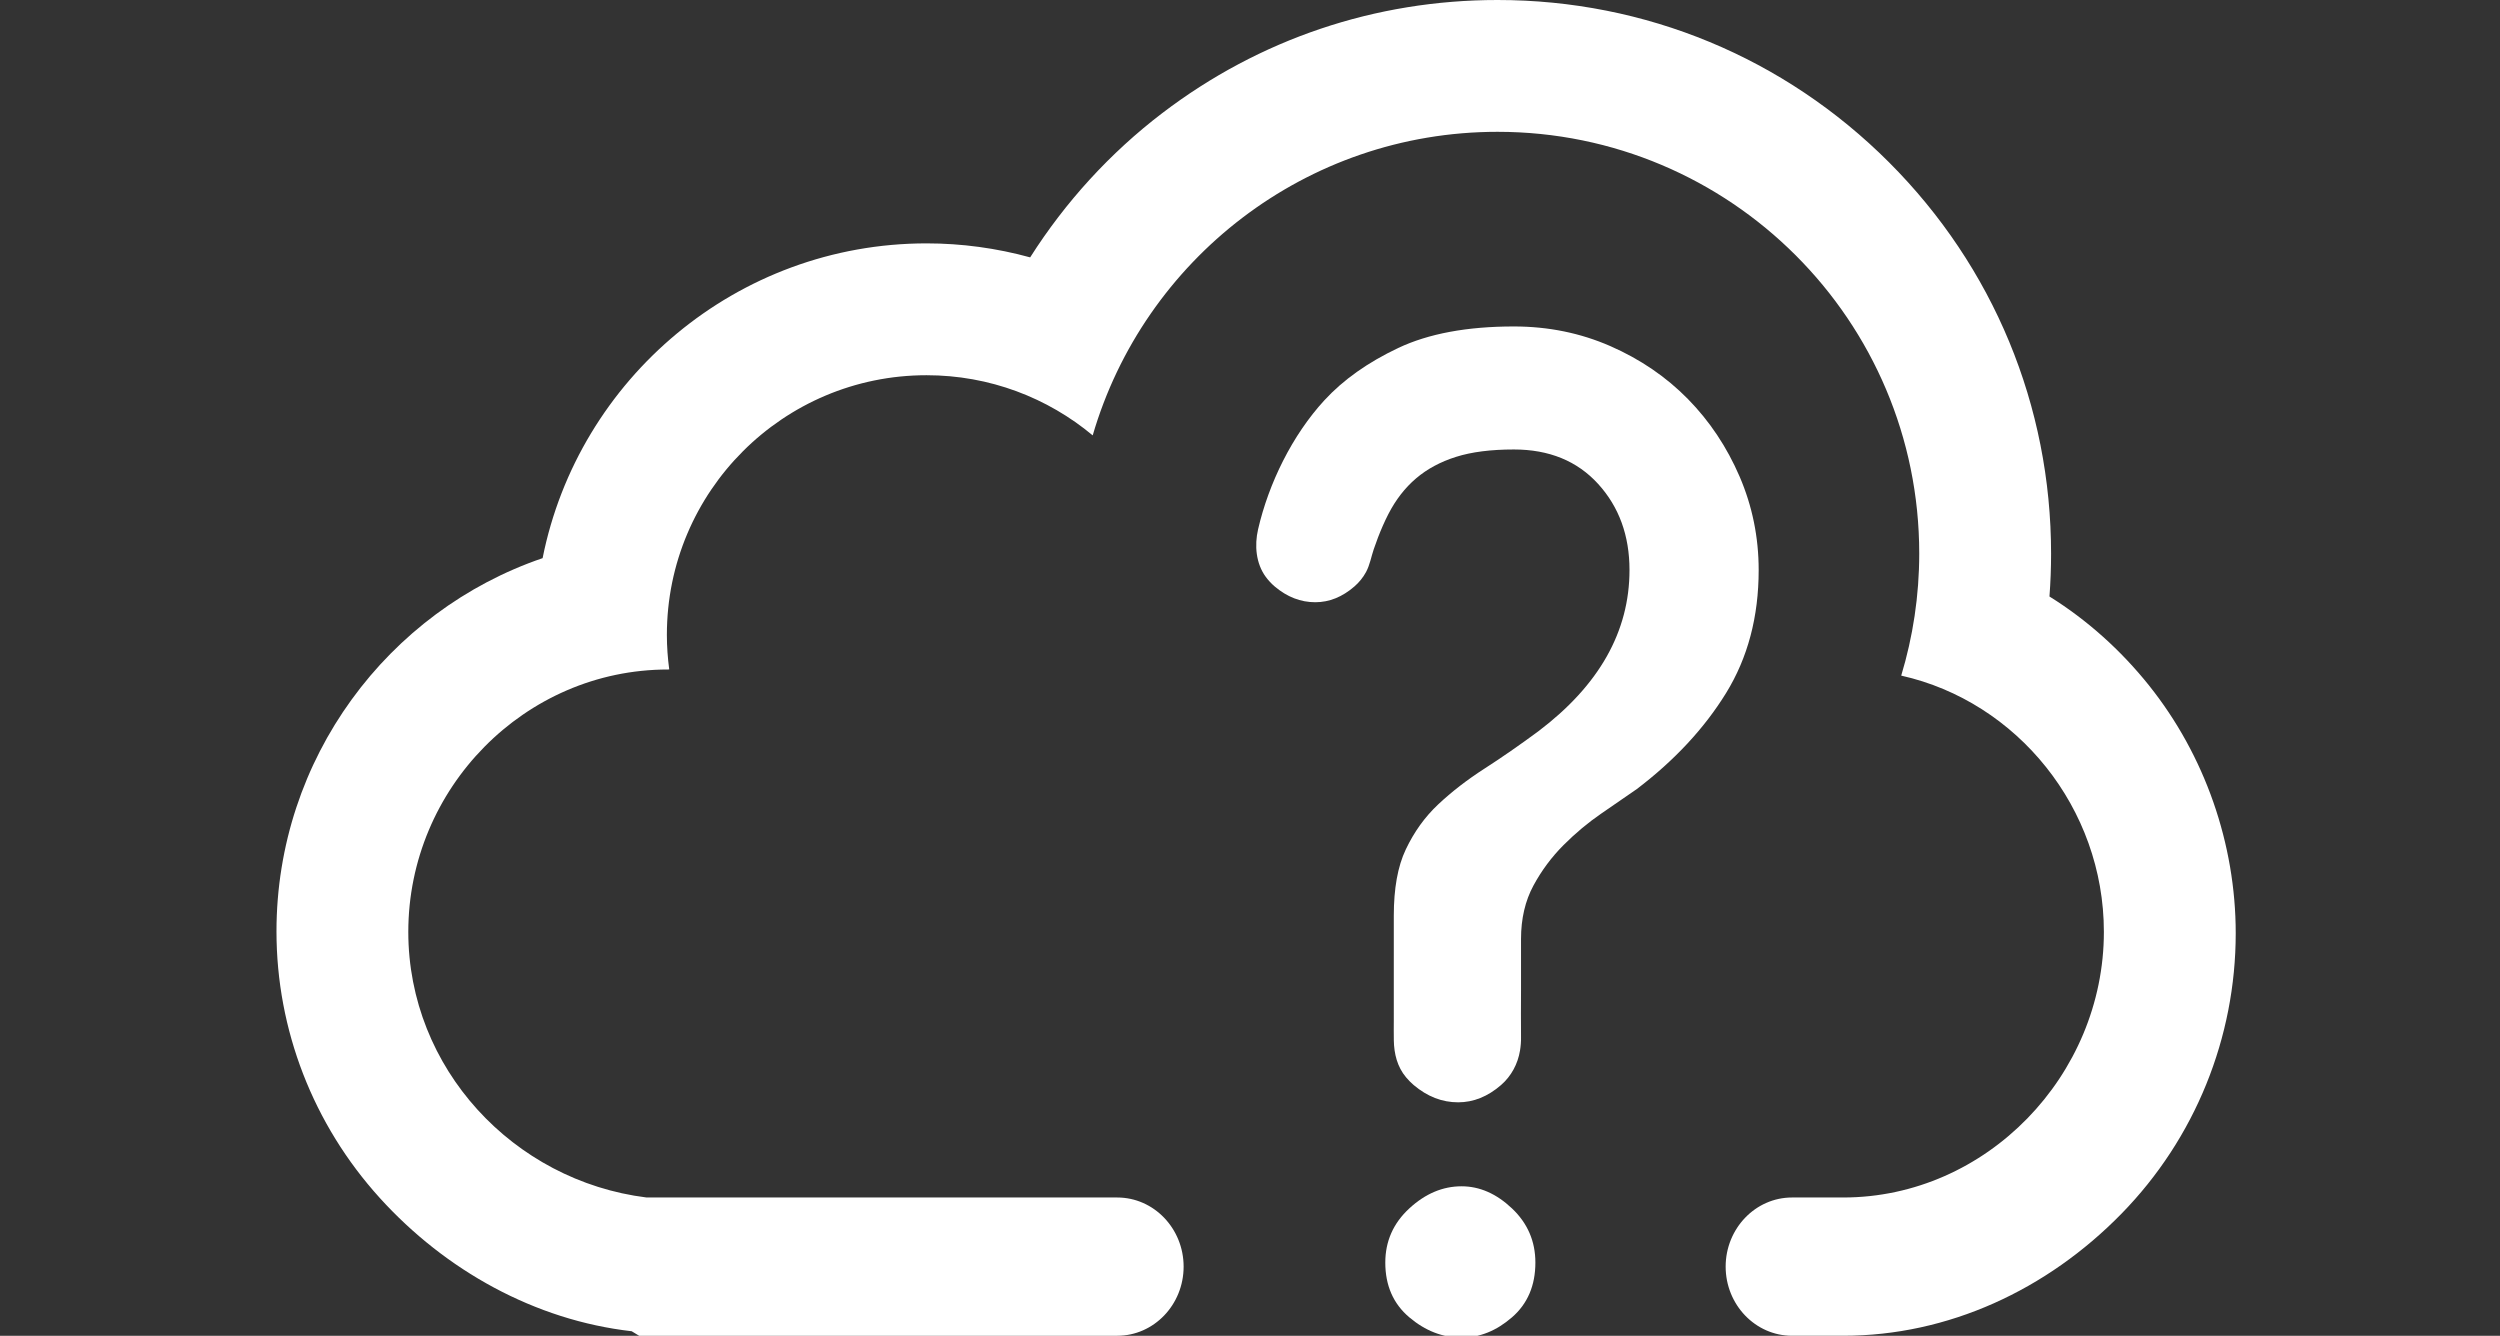 <svg xmlns="http://www.w3.org/2000/svg" width="452" height="241.508" viewBox="0 0 452 241.508"><rect x="0" y="0" width="452" height="241.508" fill="#333333" stroke="none"/><g fill="#fff"><path d="M314.521 86.159c-2.301-5.338-5.415-10.009-9.342-14.013-3.931-4.004-8.602-7.19-14.013-9.564-5.415-2.37-11.232-3.559-17.46-3.559-8.452 0-15.424 1.3-20.908 3.893-5.487 2.596-9.936 5.748-13.346 9.453-5.806 6.309-10.072 15-11.993 23.342-.666 2.892-.4 6.155 1.404 8.605.458.621 1.016 1.219 1.604 1.718 2.243 1.896 4.686 2.849 7.334 2.849 2.529 0 4.887-.952 7.075-2.849.859-.745 1.586-1.64 2.121-2.644.677-1.271.922-2.744 1.383-4.102.486-1.429 1.022-2.842 1.63-4.223.315-.718.649-1.426 1.008-2.123 1.335-2.593 3.003-4.744 5.005-6.45 2.001-1.703 4.41-3.003 7.229-3.893 2.814-.89 6.301-1.335 10.454-1.335 6.373 0 11.454 2.078 15.235 6.228 3.781 4.153 5.672 9.342 5.672 15.57 0 11.121-5.487 20.834-16.459 29.137-3.413 2.523-6.673 4.782-9.787 6.784-3.113 2.002-5.894 4.153-8.341 6.45-2.446 2.301-4.367 5.005-5.848 8.118-1.484 3.114-2.179 7.118-2.179 12.011v7.219c0 2.055-.004 4.11-.001 6.166.003 1.803.011 3.606.001 5.41-.007 1.24-.016 2.484.004 3.725.037 2.43.616 4.797 2.217 6.701.415.493.883.973 1.375 1.391 2.461 2.082 5.13 3.123 8.036 3.123 2.774 0 5.356-1.041 7.756-3.123 1.848-1.604 3.029-3.811 3.429-6.22.132-.789.203-1.648.185-2.448-.038-2.82-.001-5.645-.001-8.464v-9.254c0-3.705.76-6.93 2.244-9.676 1.48-2.742 3.309-5.188 5.46-7.34 2.147-2.147 4.415-4.038 6.789-5.672 2.37-1.63 4.522-3.113 6.452-4.448 6.818-5.188 12.196-10.972 16.127-17.349 3.928-6.374 5.895-13.79 5.895-22.242 0-5.926-1.15-11.564-3.446-16.902zM264.252 214.482c-3.413 0-6.562 1.335-9.453 4.004s-4.337 5.933-4.337 9.786c0 4.153 1.445 7.451 4.337 9.898 2.892 2.446 6.04 3.671 9.453 3.671 3.26 0 6.301-1.225 9.119-3.671 2.815-2.447 4.226-5.745 4.226-9.898 0-3.854-1.41-7.117-4.226-9.786-2.818-2.669-5.859-4.004-9.119-4.004z"/></g><path fill="#fff" d="M388.543 123.928c-5.084-6.359-11.197-11.846-18-16.08.194-2.555.293-5.157.293-7.726 0-26.733-10.41-51.886-29.313-70.788-18.903-18.904-44.035-29.334-70.767-29.334-22.096 0-43.046 7.063-60.585 20.426-9.461 7.209-17.568 16.107-23.918 26.107-6.067-1.668-12.367-2.531-18.734-2.531-34.285 0-62.953 24.5-69.415 56.912-27.946 9.533-48.116 36.188-48.116 67.492 0 17.777 6.63 34.885 18.669 48.174 11.89 13.123 28.065 22.116 45.552 24.108l1.345.819h86.446c6.627 0 12-5.62 12-12.5s-5.373-12.5-12-12.5h-85.093c-24.12-3-43.085-23.396-43.085-48.019 0-25.926 21.018-47.442 46.944-47.442l.232-.016c-.271-2.041-.425-4.129-.425-6.242 0-25.926 21.017-46.947 46.944-46.947 11.432 0 21.903 4.086 30.047 10.877 9.24-31.707 38.499-54.885 73.19-54.885 42.108 0 76.246 34.137 76.246 76.246 0 7.678-1.146 15.084-3.257 22.072 20.968 4.697 36.641 23.95 36.641 46.337 0 25.924-21.208 48.019-47.134 48.019h-9.25c-6.627 0-12 5.62-12 12.5s5.373 12.5 12 12.5h9.252c18.974 0 36.842-8.278 50.336-22.091 13.305-13.615 20.633-31.829 20.633-50.679 0-16.145-5.568-32.165-15.678-44.809z"/></svg>